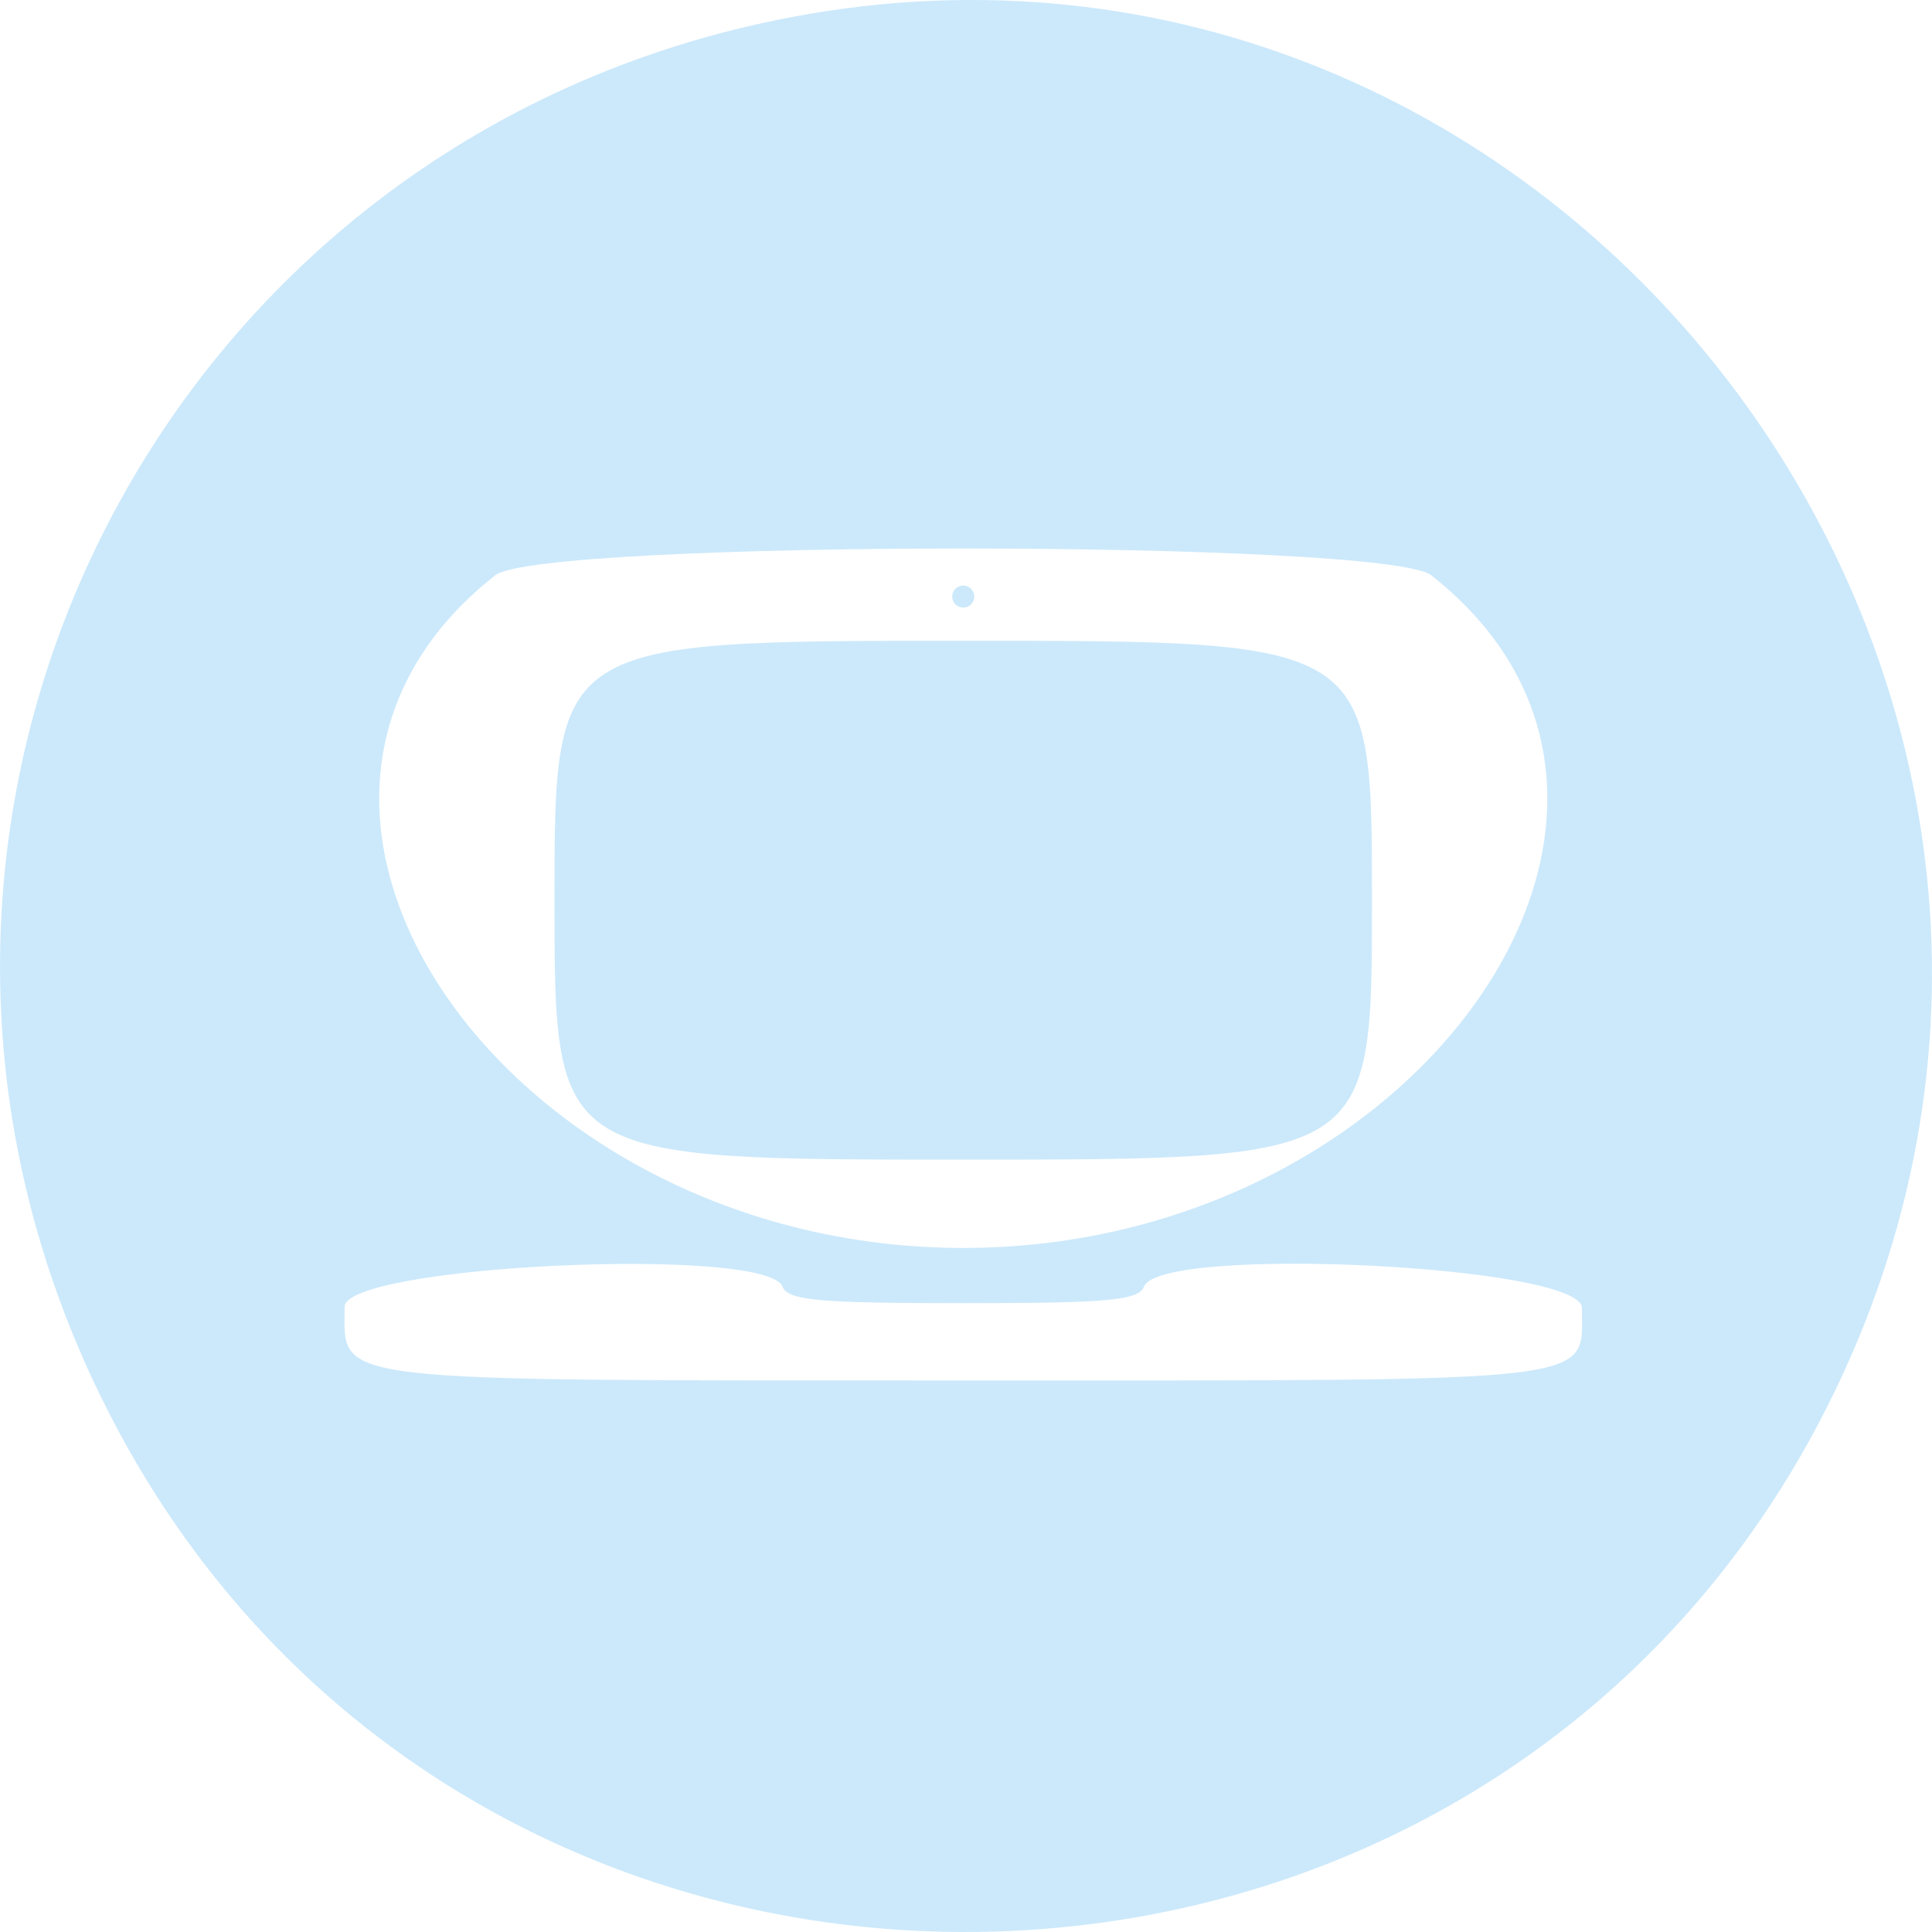 <svg width="44" height="44" viewBox="0 0 44 44" fill="none" xmlns="http://www.w3.org/2000/svg">
<path fill-rule="evenodd" clip-rule="evenodd" d="M18.038 0.387C3.6 3.114 -4.163 18.617 2.3 31.816C10.366 48.29 34.252 47.993 41.958 31.323C49.398 15.232 35.386 -2.889 18.038 0.387ZM32.596 13.102C39.306 18.377 32.317 28.421 21.937 28.421C11.558 28.421 4.569 18.377 11.278 13.102C12.314 12.288 31.56 12.288 32.596 13.102ZM21.686 13.587C21.686 13.725 21.799 13.838 21.937 13.838C22.076 13.838 22.189 13.725 22.189 13.587C22.189 13.449 22.076 13.335 21.937 13.335C21.799 13.335 21.686 13.449 21.686 13.587ZM12.628 20.501C12.628 26.41 12.628 26.41 21.937 26.41C31.246 26.41 31.246 26.41 31.246 20.501C31.246 14.593 31.246 14.593 21.937 14.593C12.628 14.593 12.628 14.593 12.628 20.501ZM17.821 29.302C17.941 29.615 18.639 29.679 21.937 29.679C25.236 29.679 25.933 29.615 26.054 29.302C26.419 28.349 36.026 28.816 36.026 29.787C36.026 31.516 36.684 31.439 22.002 31.439C7.273 31.439 7.848 31.506 7.848 29.765C7.848 28.812 17.461 28.365 17.821 29.302Z" fill="#CCE9FB"/>
</svg>
